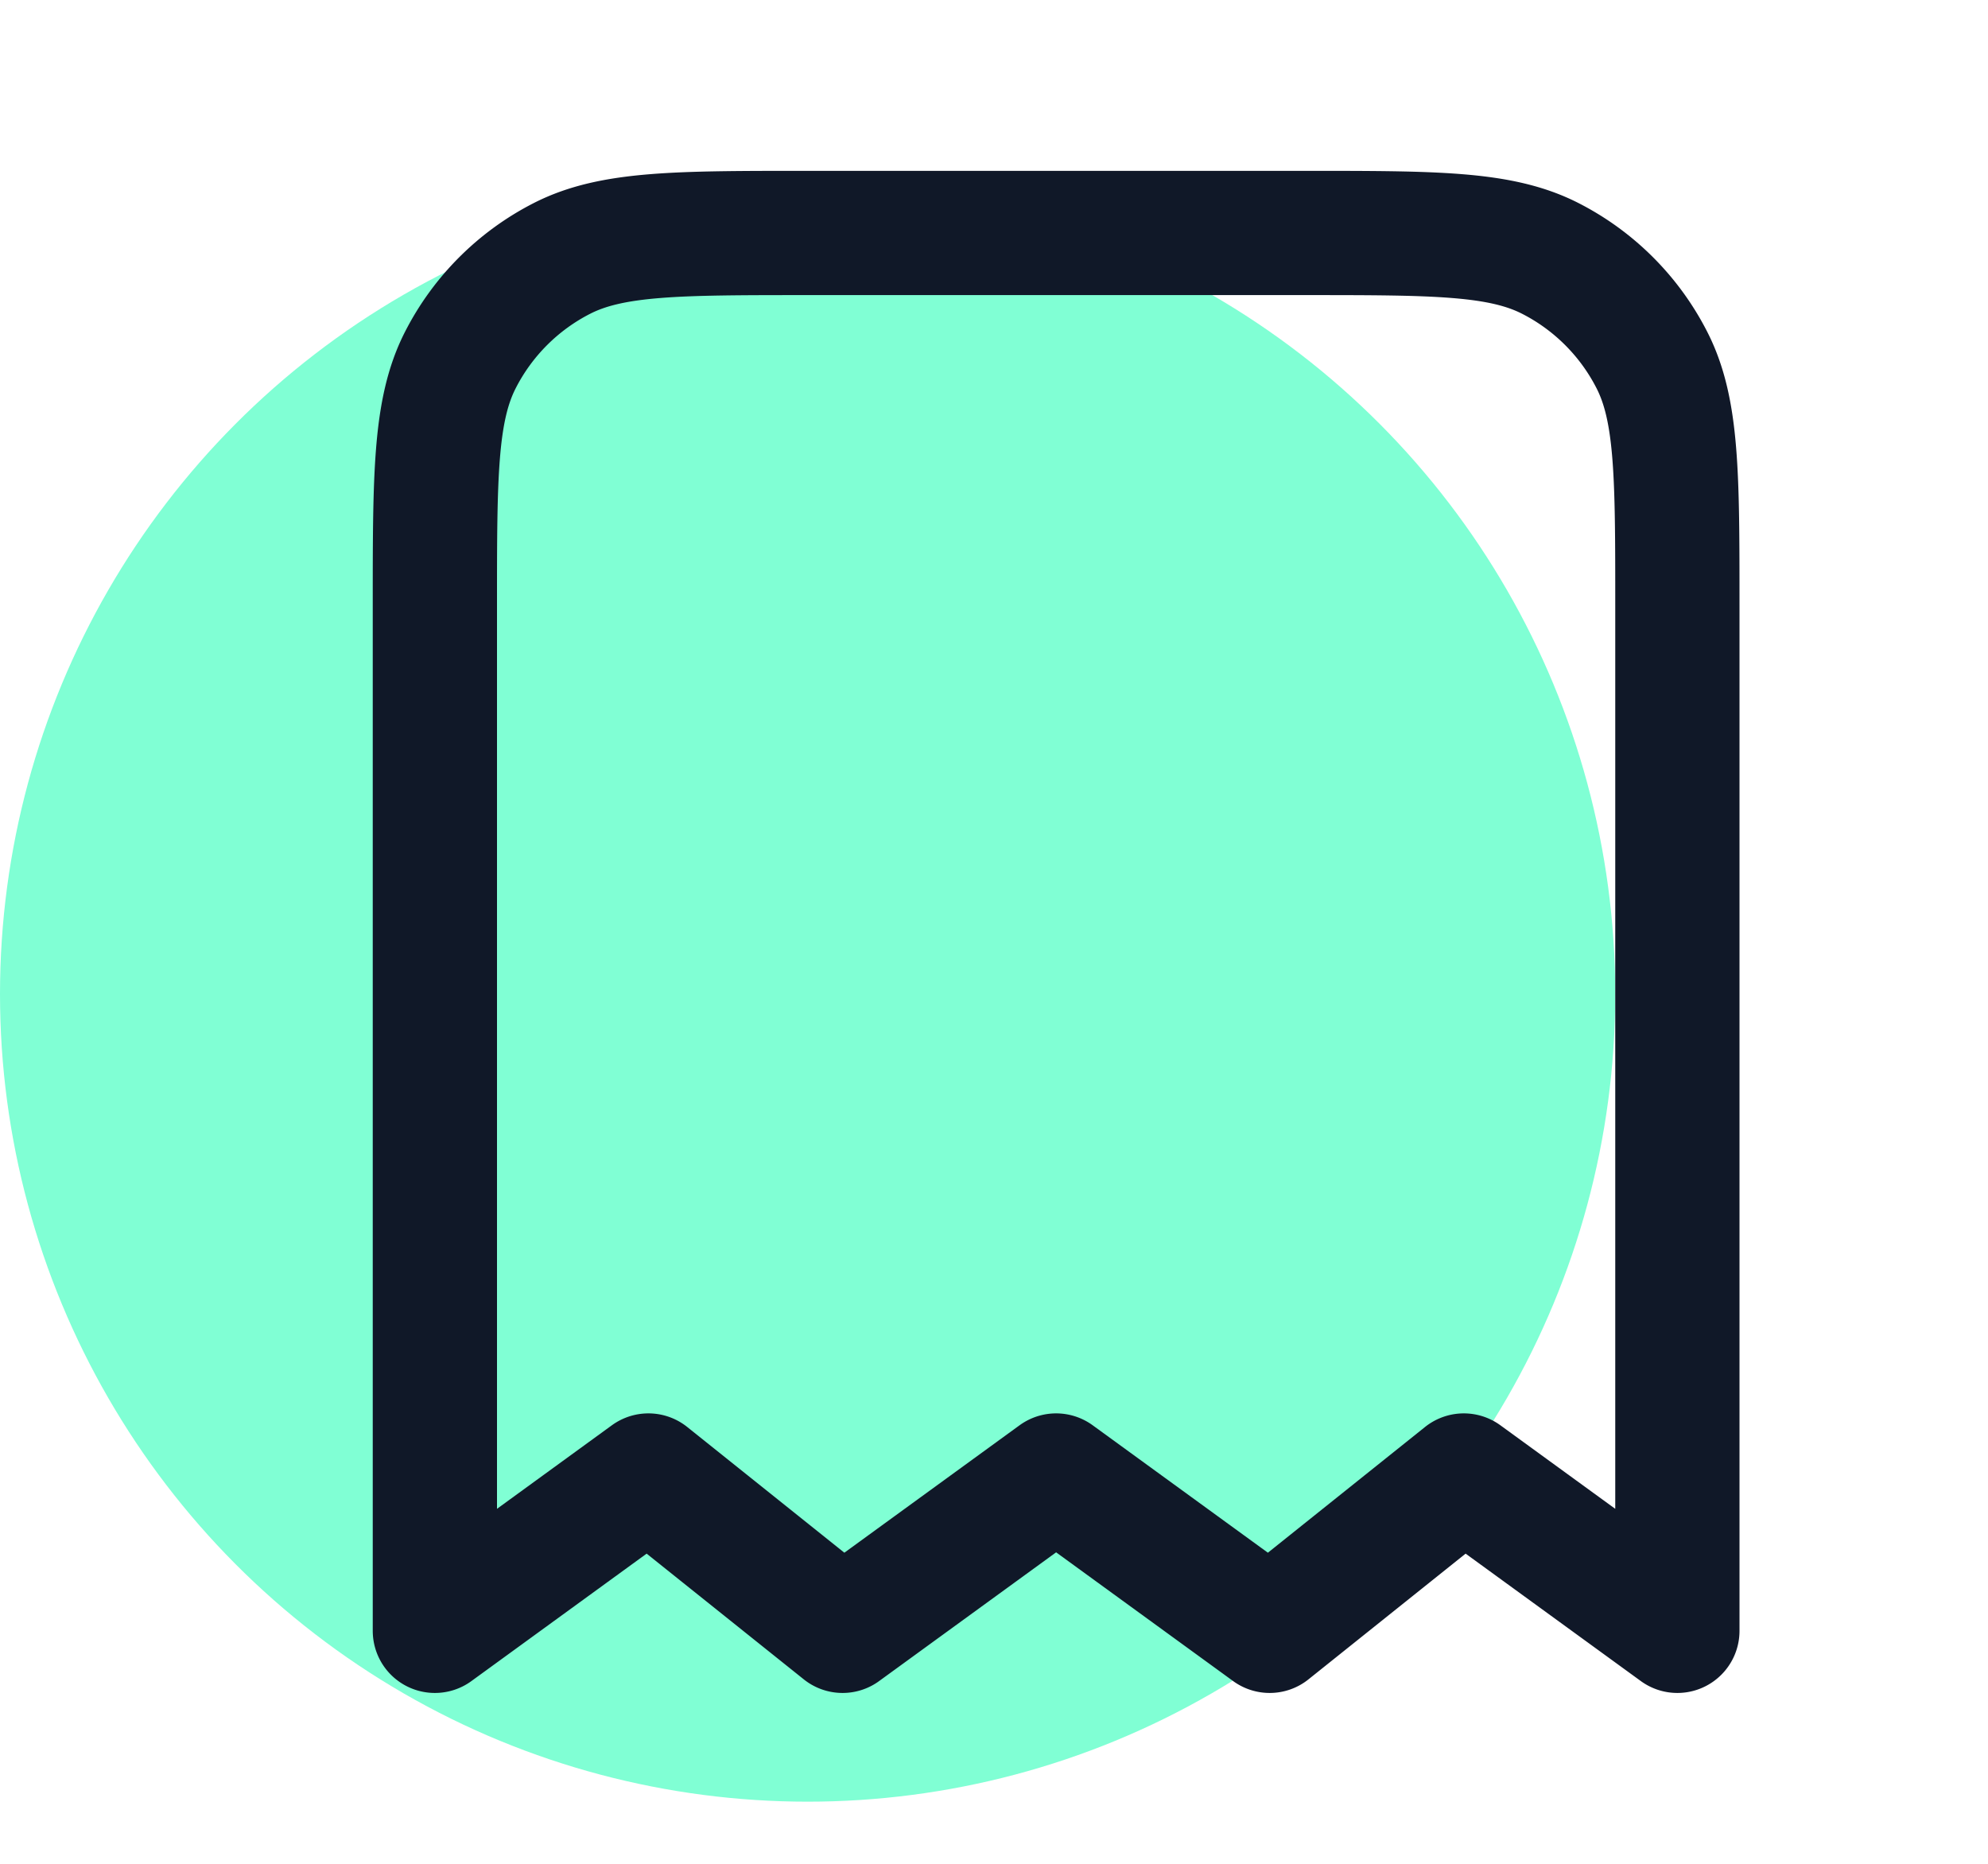 <svg xmlns="http://www.w3.org/2000/svg" width="64" height="60" fill="none"><circle cx="26" cy="32" r="26" fill="#80FFD4"/><path stroke="#101828" stroke-linecap="round" stroke-linejoin="round" stroke-width="4" d="M14 19.5c0-4.2 0-6.3.818-7.905a7.5 7.5 0 0 1 3.277-3.278C19.7 7.5 21.8 7.5 26 7.5h16c4.2 0 6.3 0 7.905.817a7.5 7.5 0 0 1 3.277 3.278C54 13.2 54 15.3 54 19.5v33l-6.875-5-6.25 5-6.875-5-6.875 5-6.25-5-6.875 5v-33Z"/></svg>
